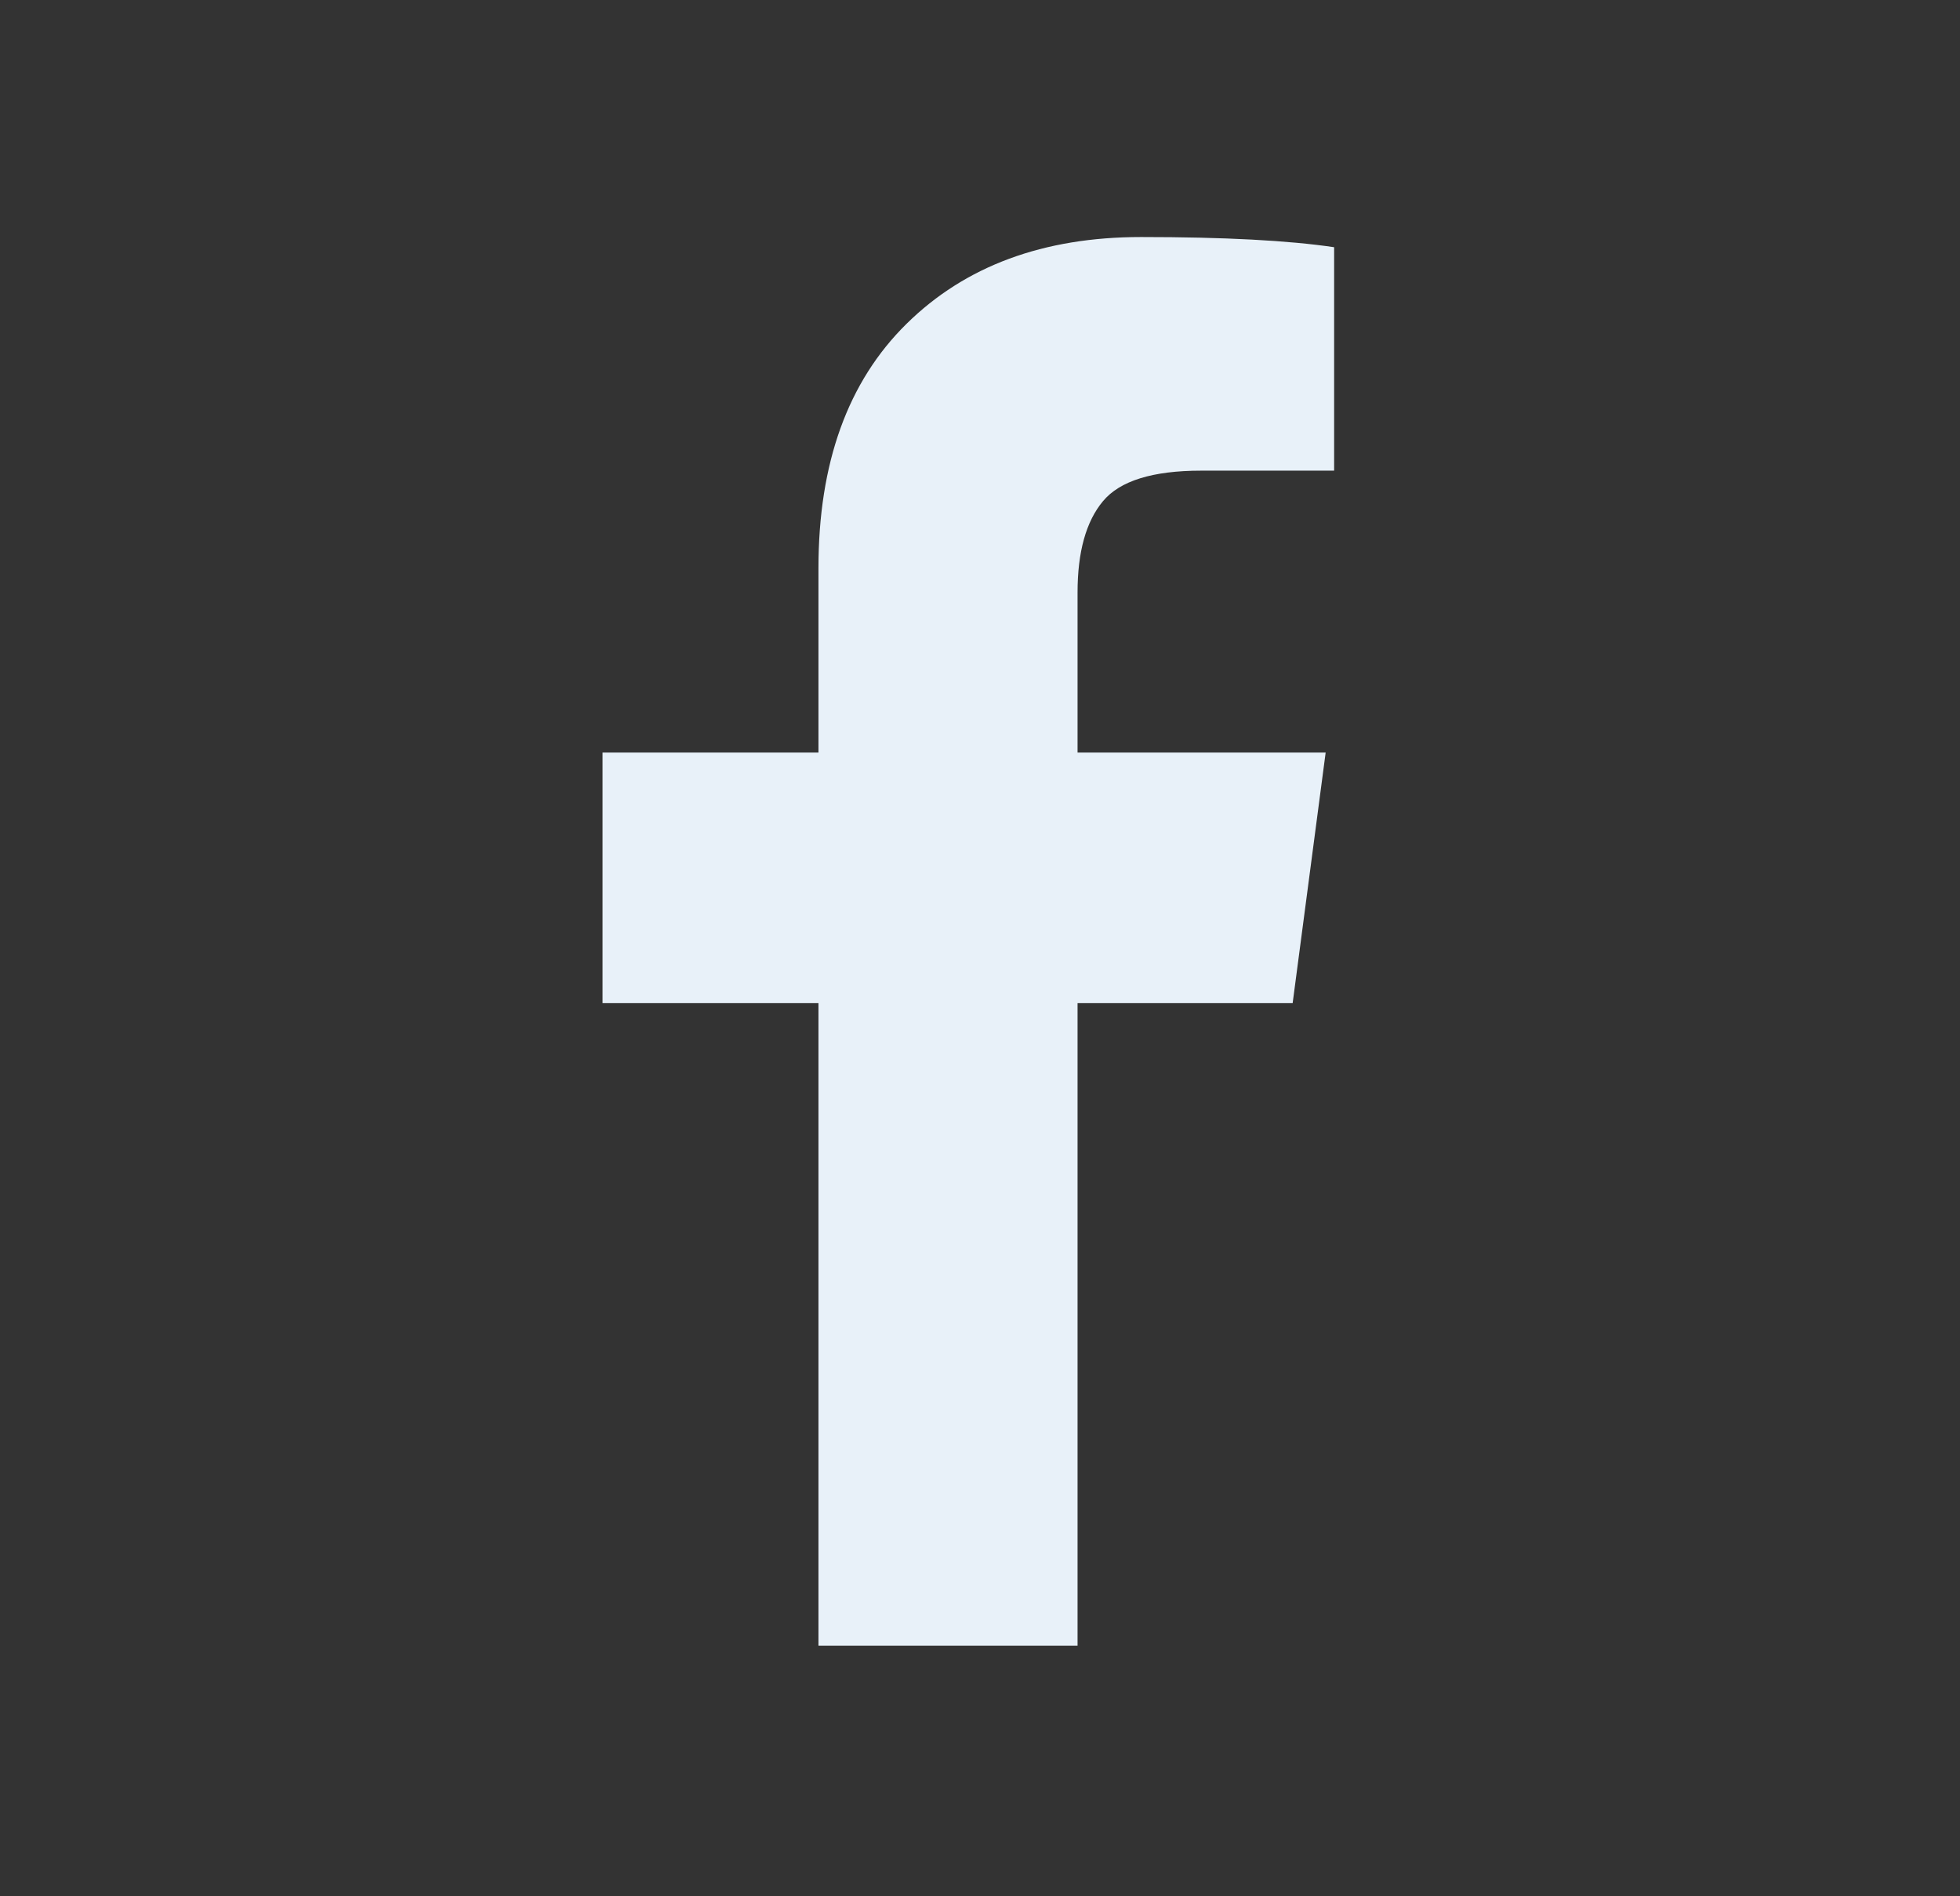 <svg width="31" height="30" viewBox="0 0 31 30" fill="none" xmlns="http://www.w3.org/2000/svg">
<rect x="0" y="0" width="31" height="30" fill="#333333" stroke="none"/>
<path d="M21.101 3.911V7.446H18.998C18.231 7.446 17.713 7.607 17.445 7.929C17.177 8.25 17.043 8.732 17.043 9.375V11.906H20.967L20.445 15.87H17.043V26.036H12.945V15.87H9.53V11.906H12.945V8.987C12.945 7.326 13.409 6.038 14.338 5.123C15.266 4.208 16.503 3.75 18.048 3.75C19.36 3.75 20.378 3.804 21.101 3.911Z" fill="#E8F1F9"/>
</svg>

